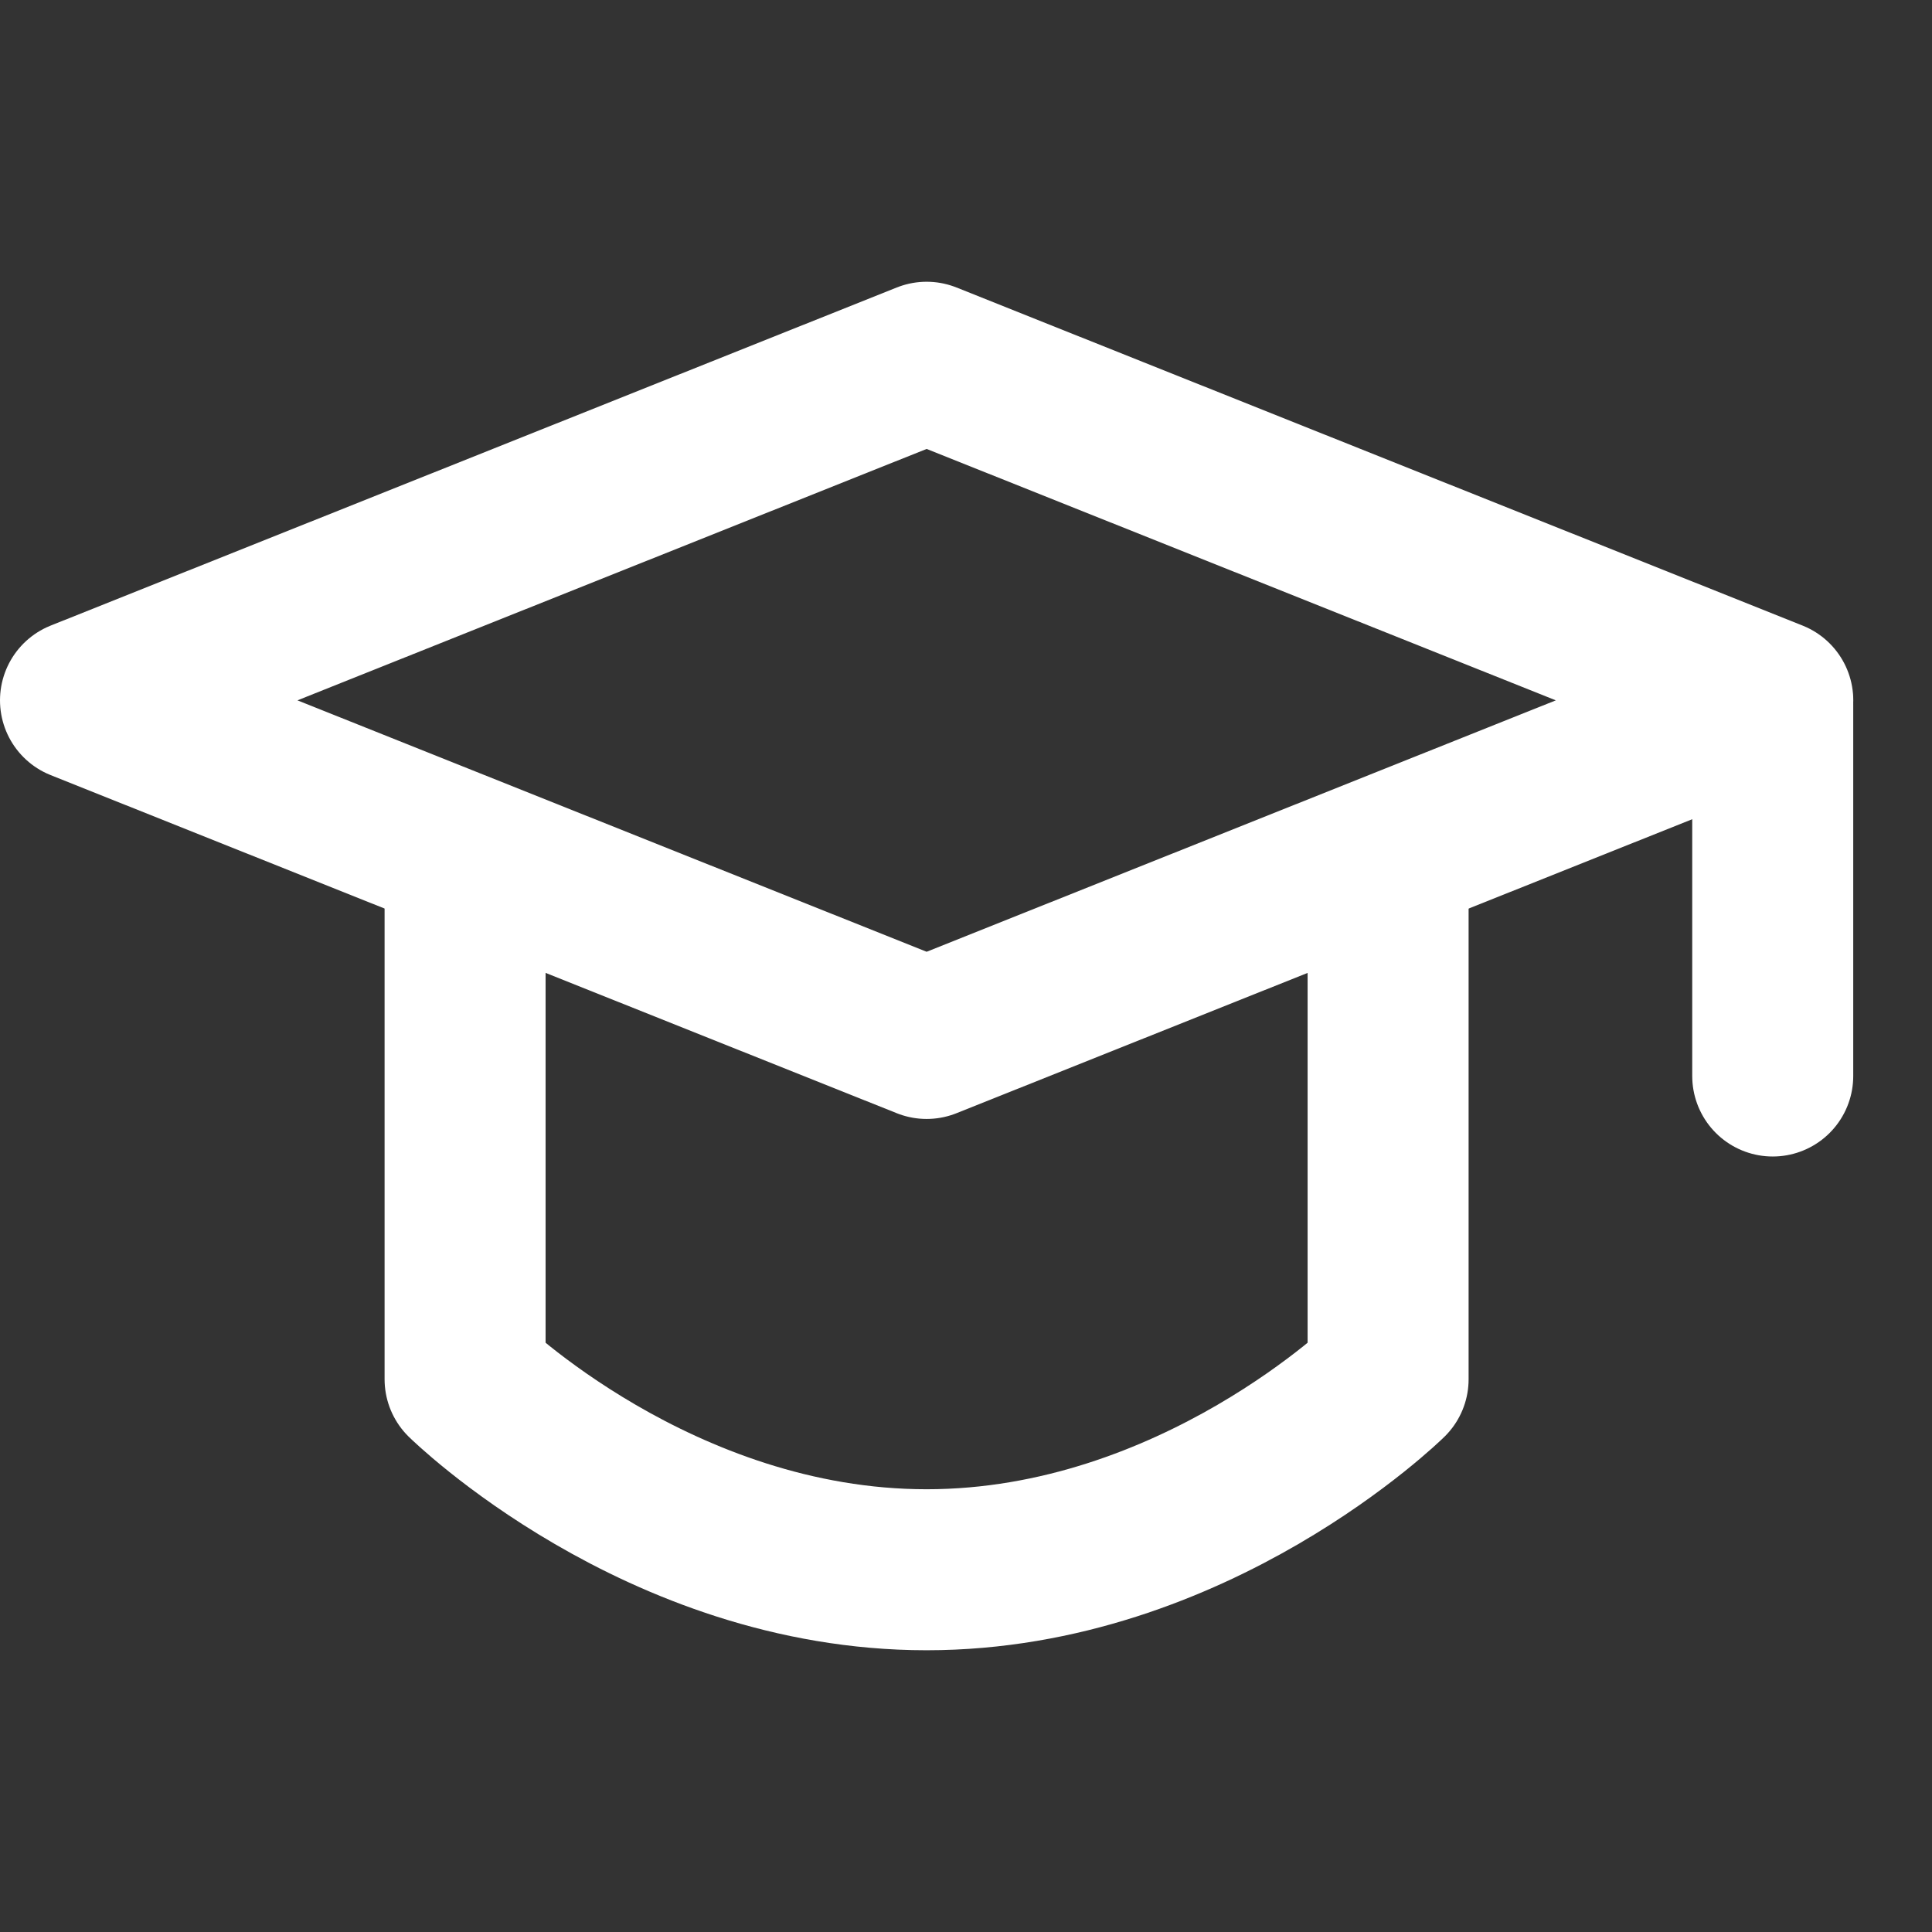 <svg width="48" height="48" viewBox="0 0 48 48" fill="none" xmlns="http://www.w3.org/2000/svg">
<rect x="0" y="0" width="48" height="48" fill="#333333" stroke="none"/>
<path d="M2 17.4L23.022 9L44.044 17.4L23.022 25.8L2 17.4Z" stroke="white" stroke-width="4" stroke-linejoin="round"/>
<path d="M11.555 21.825V34.267C11.555 34.267 16.365 39 23.02 39C29.677 39 34.487 34.267 34.487 34.267V21.825M44.043 17.51V26.733V17.51Z" stroke="white" stroke-width="4" stroke-linecap="round" stroke-linejoin="round"/>
</svg>
